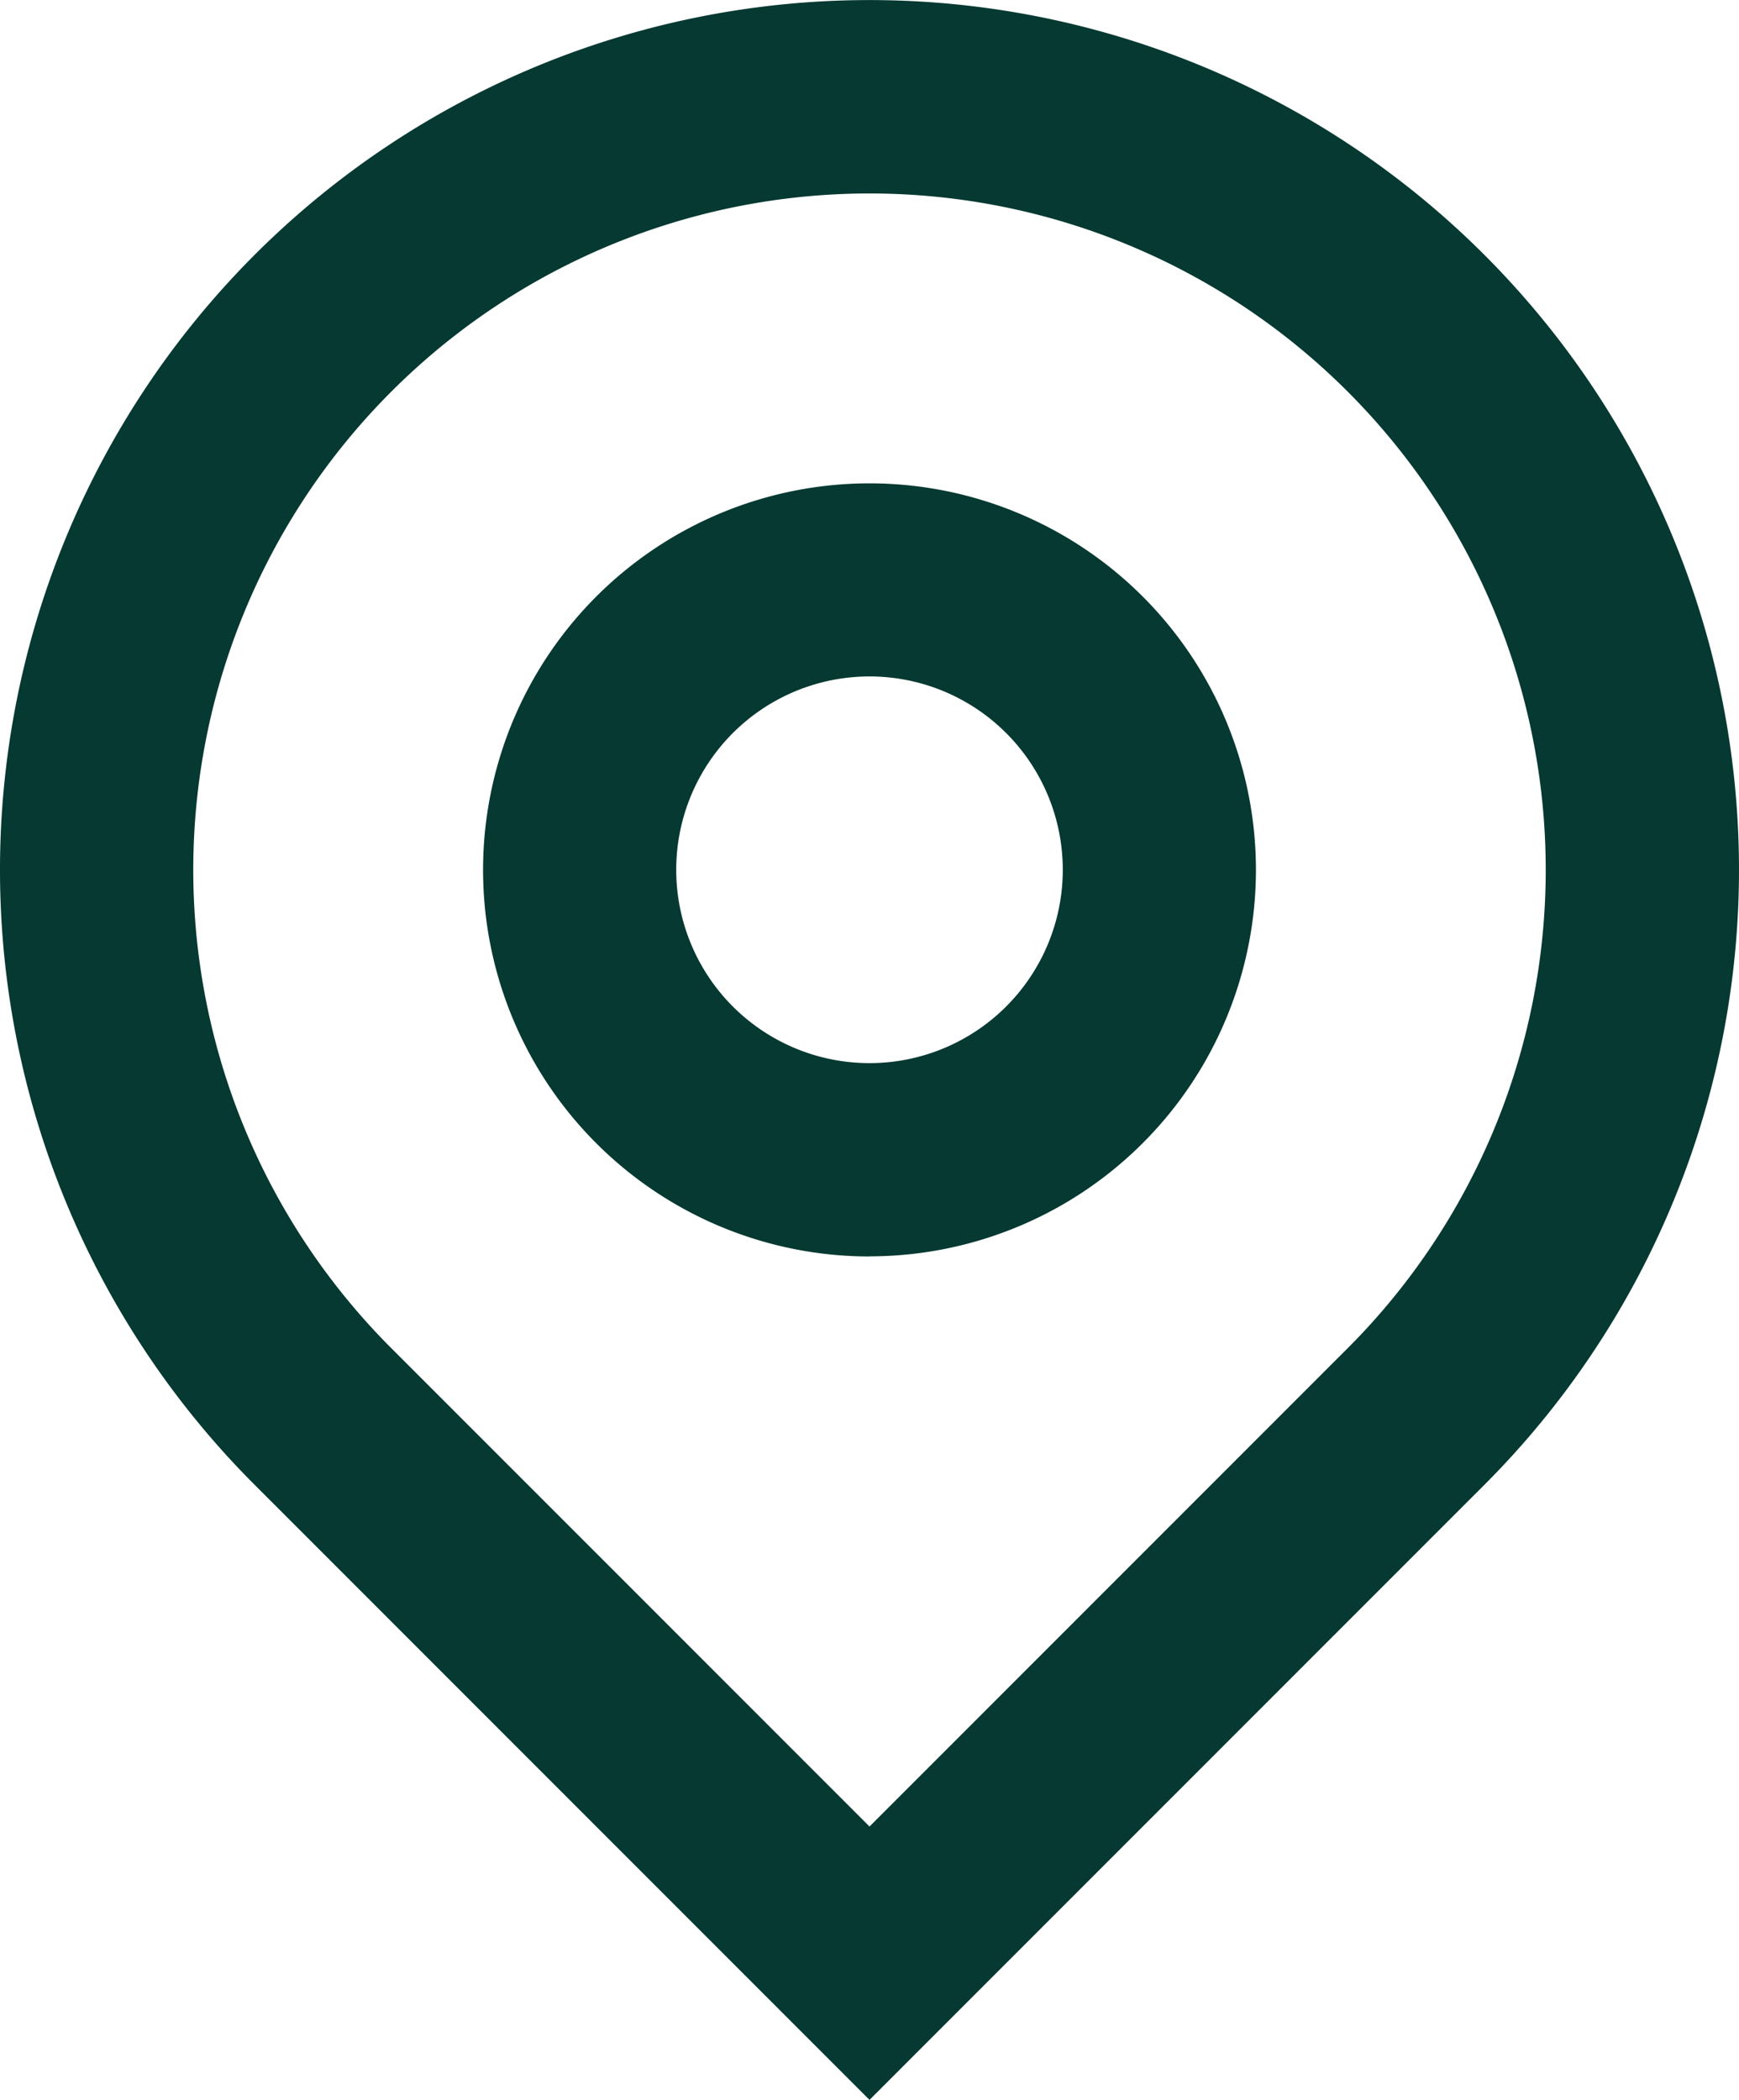 <svg xmlns="http://www.w3.org/2000/svg" width="14" height="16.899" viewBox="0 0 14 16.899">
  <path id="パス_11549" data-name="パス 11549" d="M10,16.7l3.85-3.85a5.444,5.444,0,1,0-7.7,0Zm0,2.2L5.05,13.95a7,7,0,1,1,9.9,0Zm0-8.344A1.556,1.556,0,1,0,8.444,9,1.556,1.556,0,0,0,10,10.556Zm0,1.556A3.111,3.111,0,1,1,13.111,9,3.111,3.111,0,0,1,10,12.111Z" transform="translate(-3 -2)" fill="#053931"/>
</svg>
